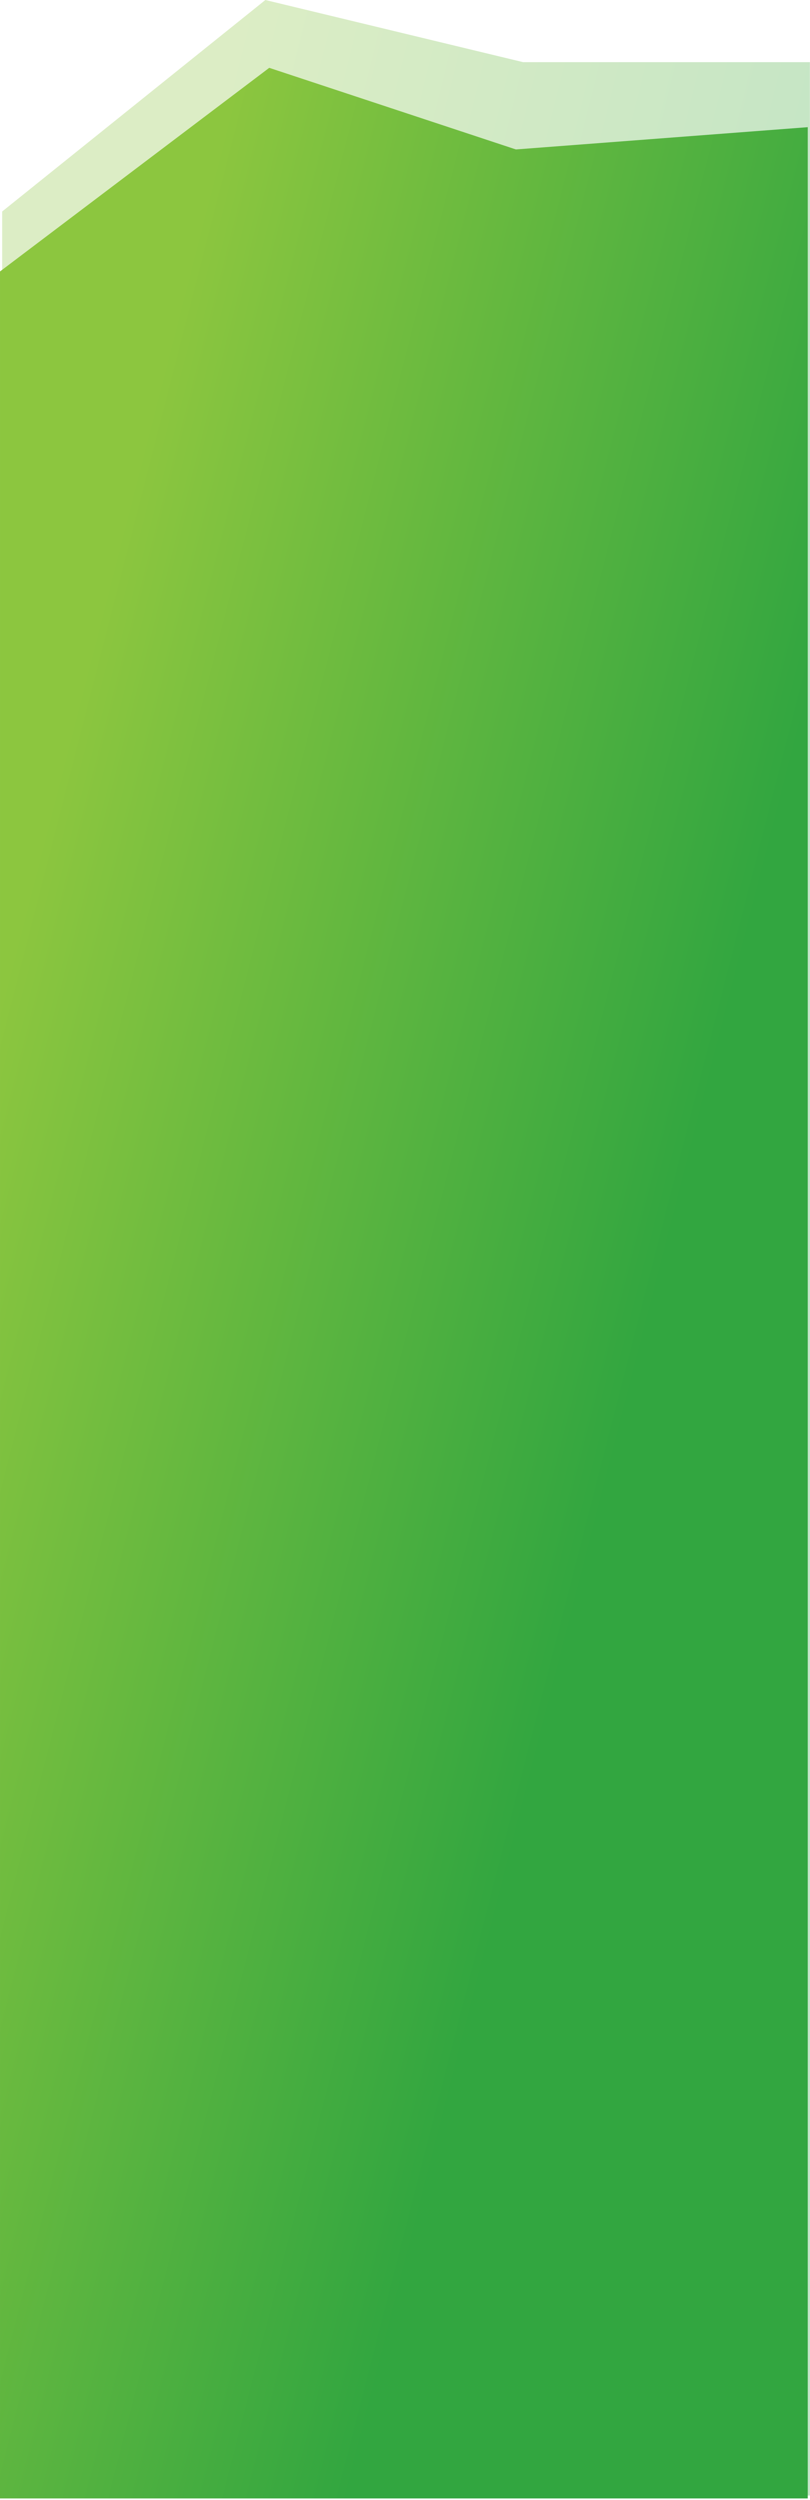 <svg width="418" height="1290" viewBox="0 0 418 1290" fill="none" xmlns="http://www.w3.org/2000/svg">
<path d="M417.94 32.07L417.94 1287.65L1.112 1287.65L1.112 109.132L136.94 2.45658e-05L269.94 32.07L417.94 32.07Z" fill="url(#paint0_linear_357_209)" fill-opacity="0.3"/>
<path d="M416.829 65.621L416.829 1289.15L0.001 1289.15L0.001 140.068L138.941 35.001L266.215 77.11L416.829 65.621Z" fill="url(#paint1_linear_357_209)"/>
<defs>
<linearGradient id="paint0_linear_357_209" x1="30.637" y1="379.886" x2="386.329" y2="467.96" gradientUnits="userSpaceOnUse">
<stop stop-color="#8CC63F"/>
<stop offset="1" stop-color="#32A640"/>
</linearGradient>
<linearGradient id="paint1_linear_357_209" x1="29.526" y1="401.637" x2="383.755" y2="492.43" gradientUnits="userSpaceOnUse">
<stop stop-color="#8CC63F"/>
<stop offset="1" stop-color="#32A640"/>
</linearGradient>
</defs>
</svg>
